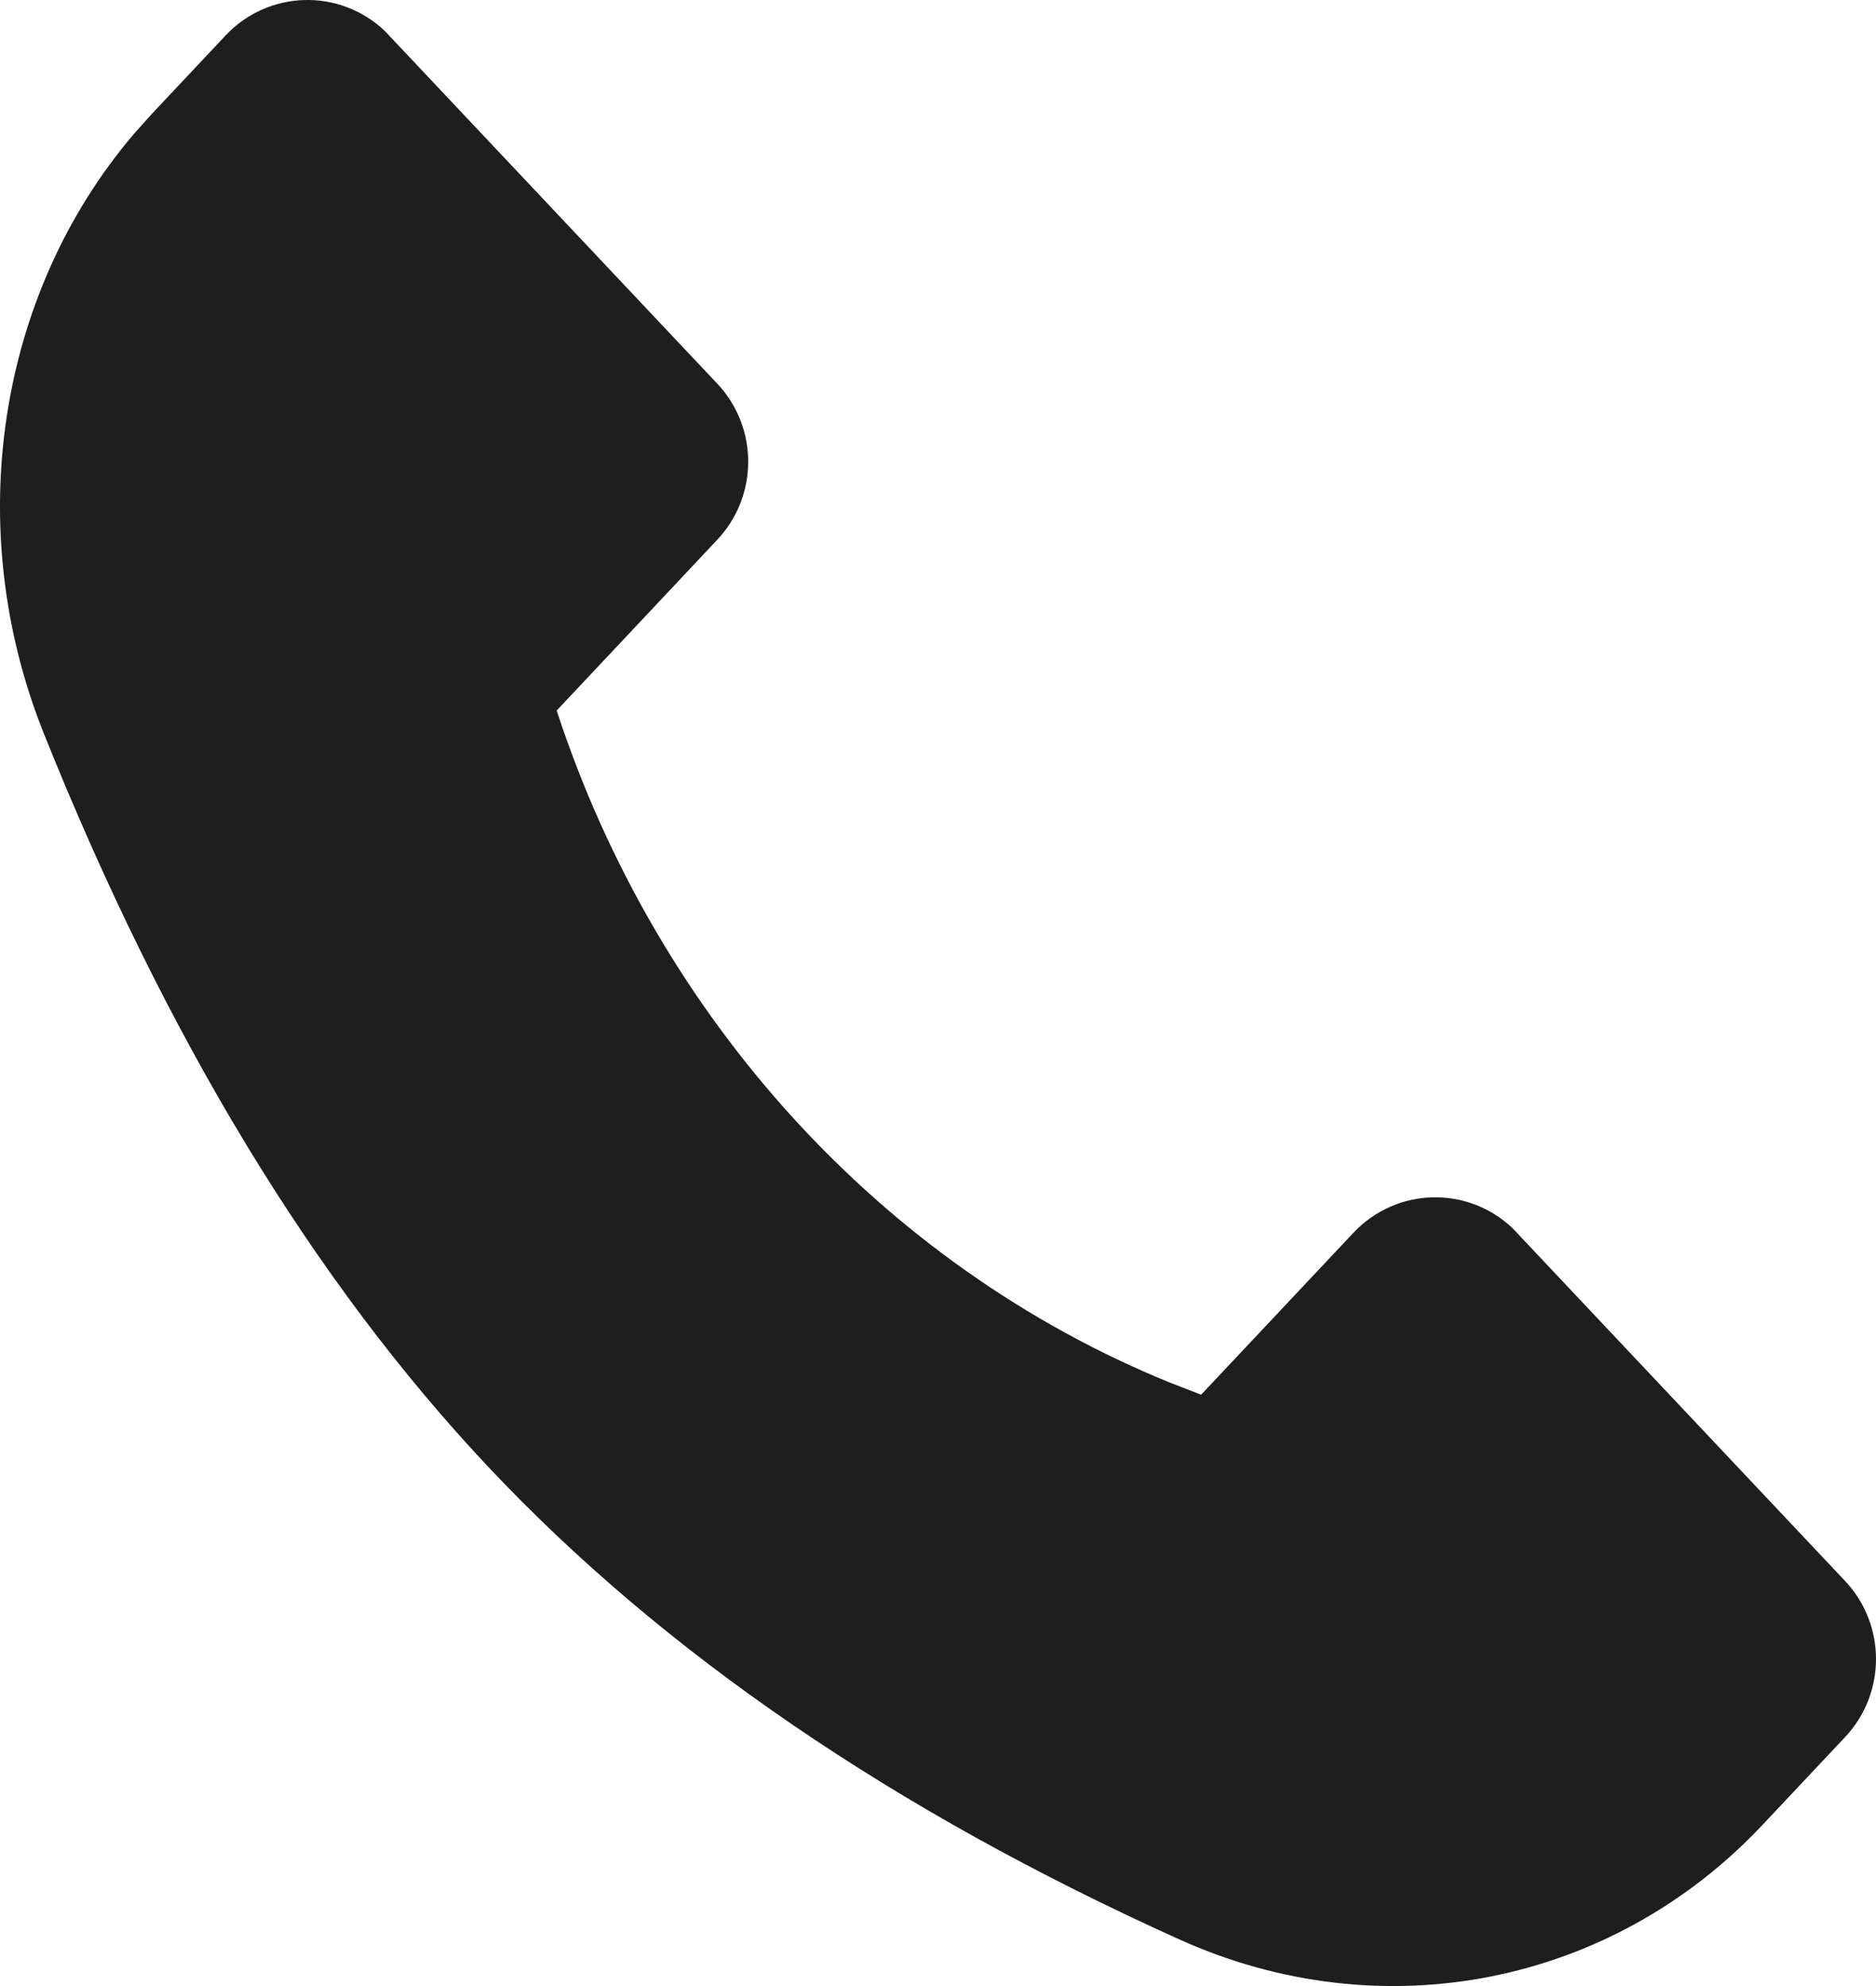 <?xml version="1.0" encoding="UTF-8"?> <svg xmlns="http://www.w3.org/2000/svg" width="34" height="36" viewBox="0 0 34 36" fill="none"> <path fill-rule="evenodd" clip-rule="evenodd" d="M13 6.955L6.976 0.563C6.157 -0.218 4.865 -0.182 4.089 0.642L2.743 2.074L2.424 2.431C-0.051 5.338 -0.699 9.568 0.796 13.3C2.996 18.795 5.684 23.228 8.859 26.6C12.034 29.971 16.208 32.824 21.381 35.158C25.041 36.809 29.207 35.989 31.943 33.079L33.441 31.486C34.187 30.692 34.186 29.45 33.44 28.658L27.416 22.266C26.597 21.485 25.305 21.521 24.529 22.346L21.769 25.281L21.189 25.056C16.006 22.942 11.918 18.47 10.089 12.88L13.001 9.782C13.747 8.989 13.746 7.747 13 6.955Z" fill="#1E1E1E"></path> </svg> 